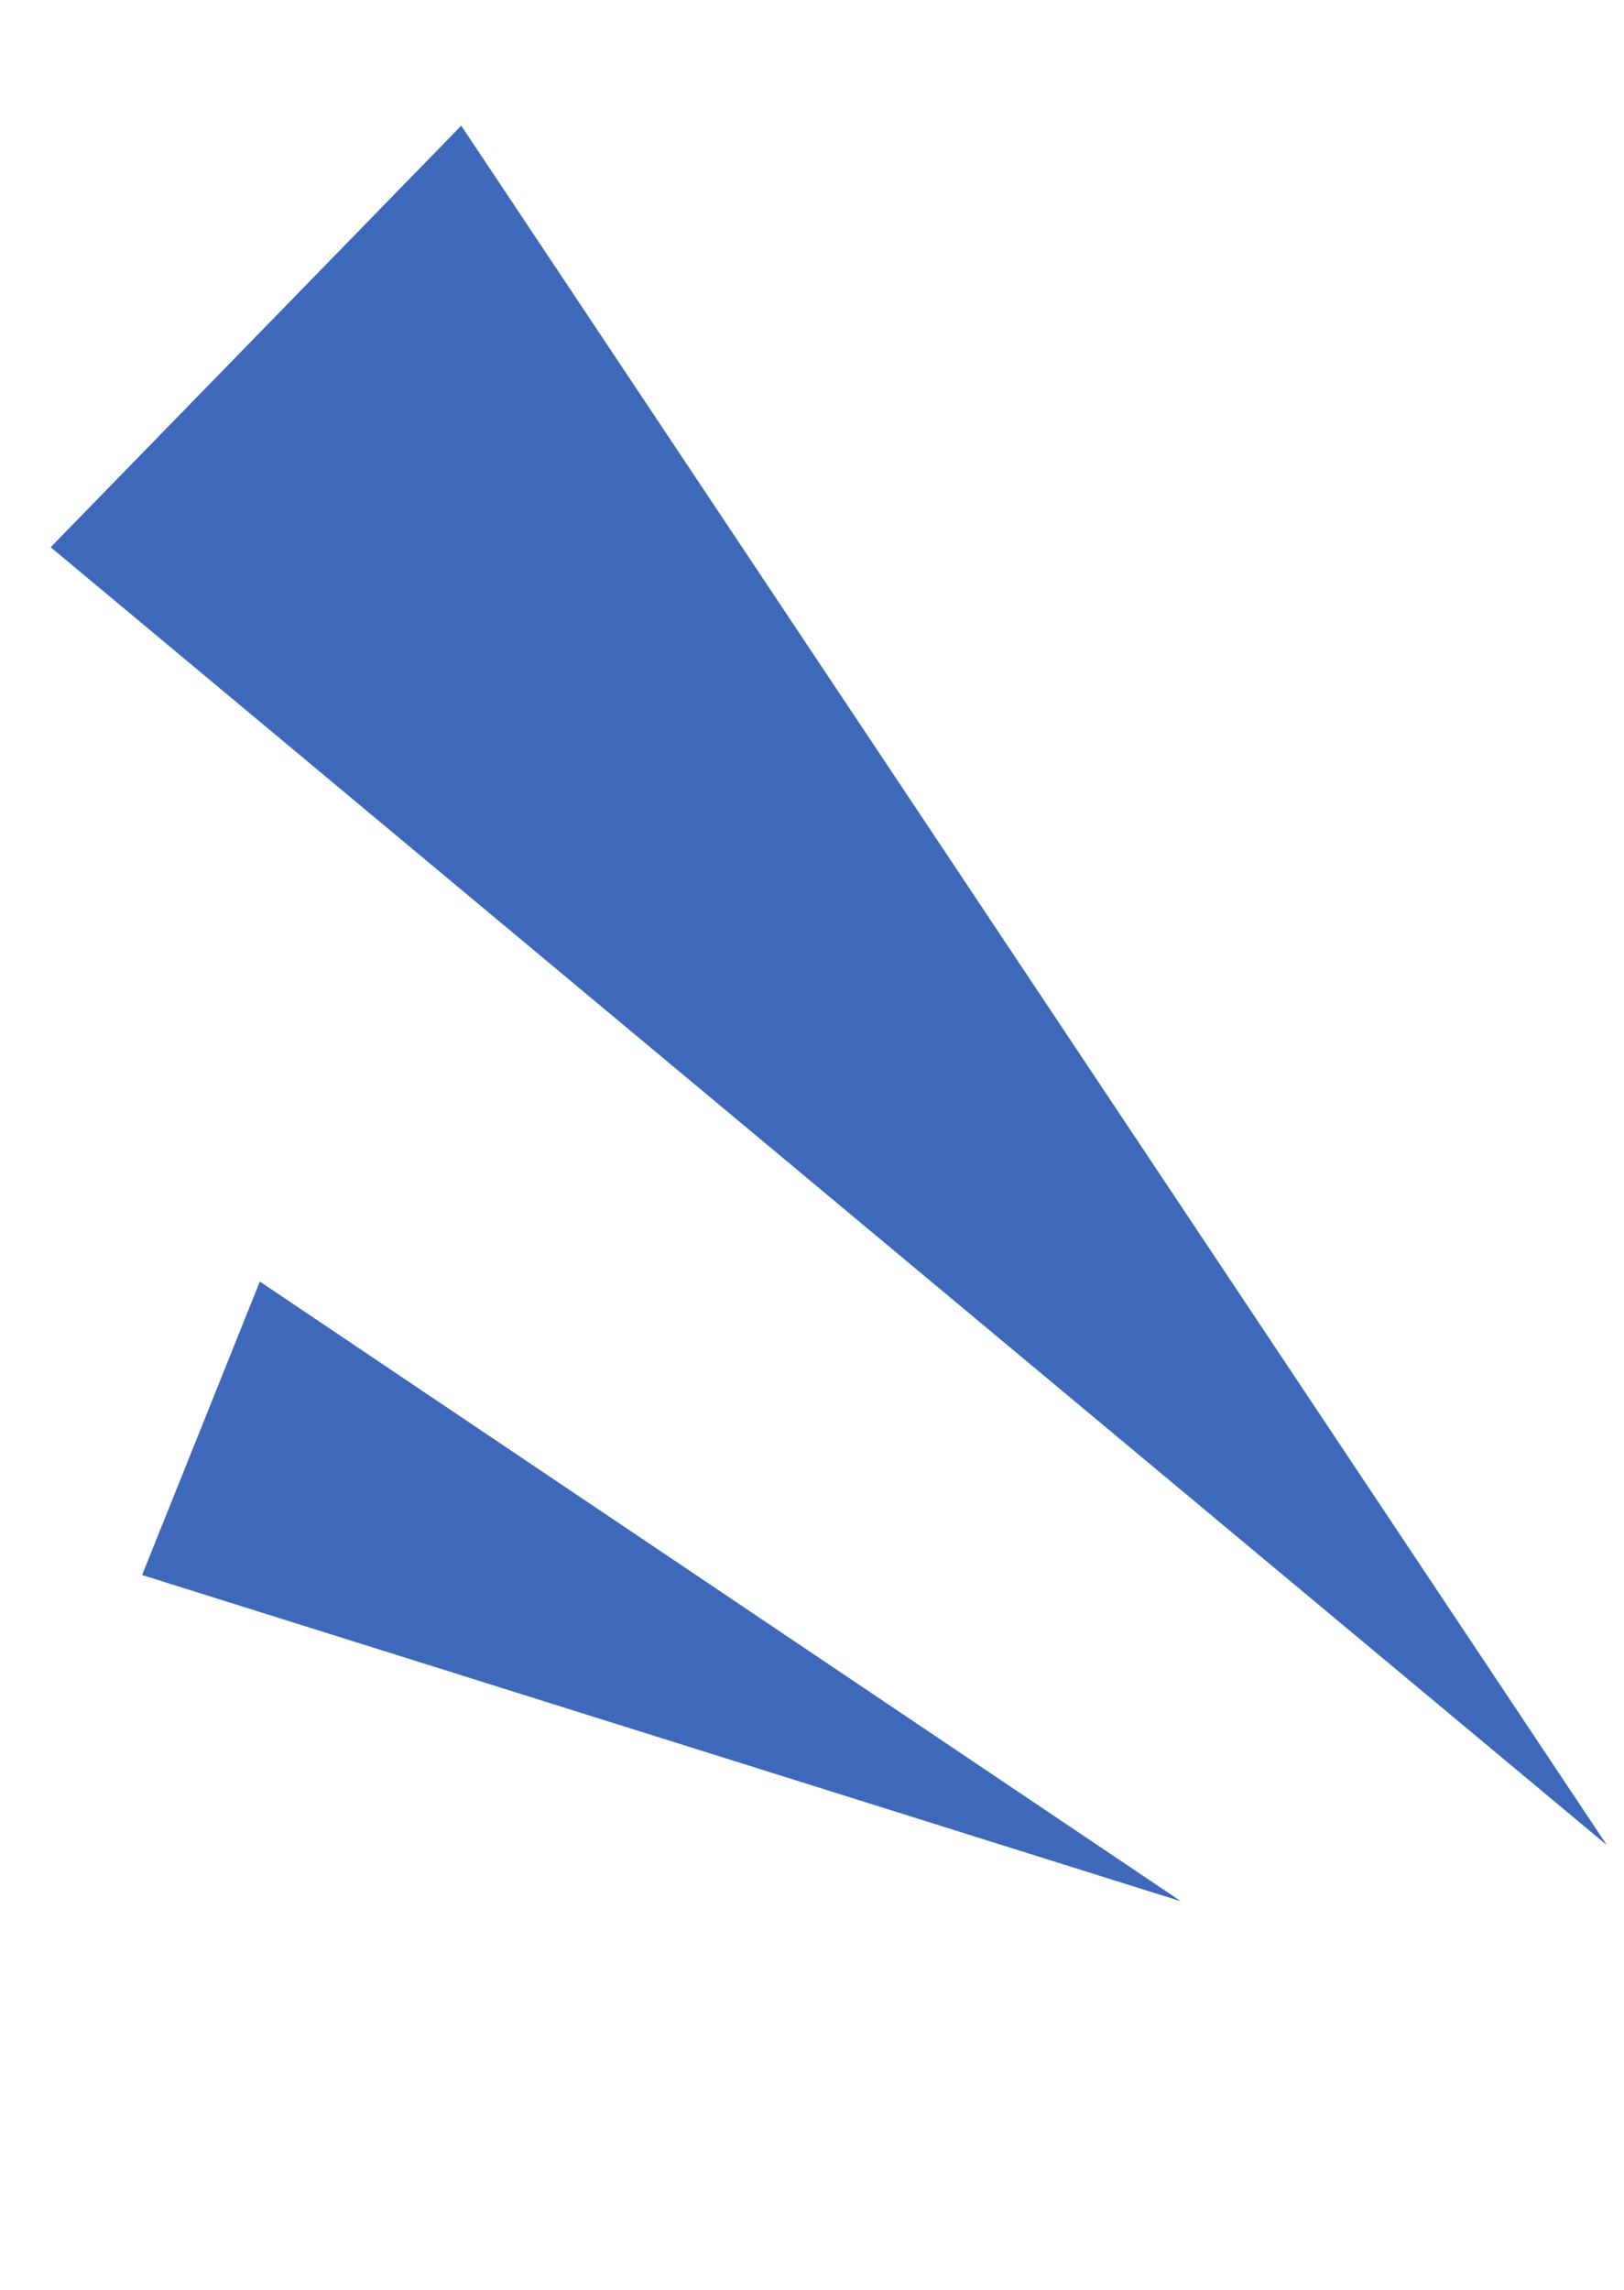 <svg width="61" height="86" viewBox="0 0 61 86" fill="none" xmlns="http://www.w3.org/2000/svg">
<path d="M17.325 4.721L60.356 69.301L1.903 20.553L17.325 4.721Z" fill="#3E69BA"/>
<path d="M9.76 48.134L44.356 71.41L5.338 59.156L9.76 48.134Z" fill="#3E69BA"/>
</svg>
